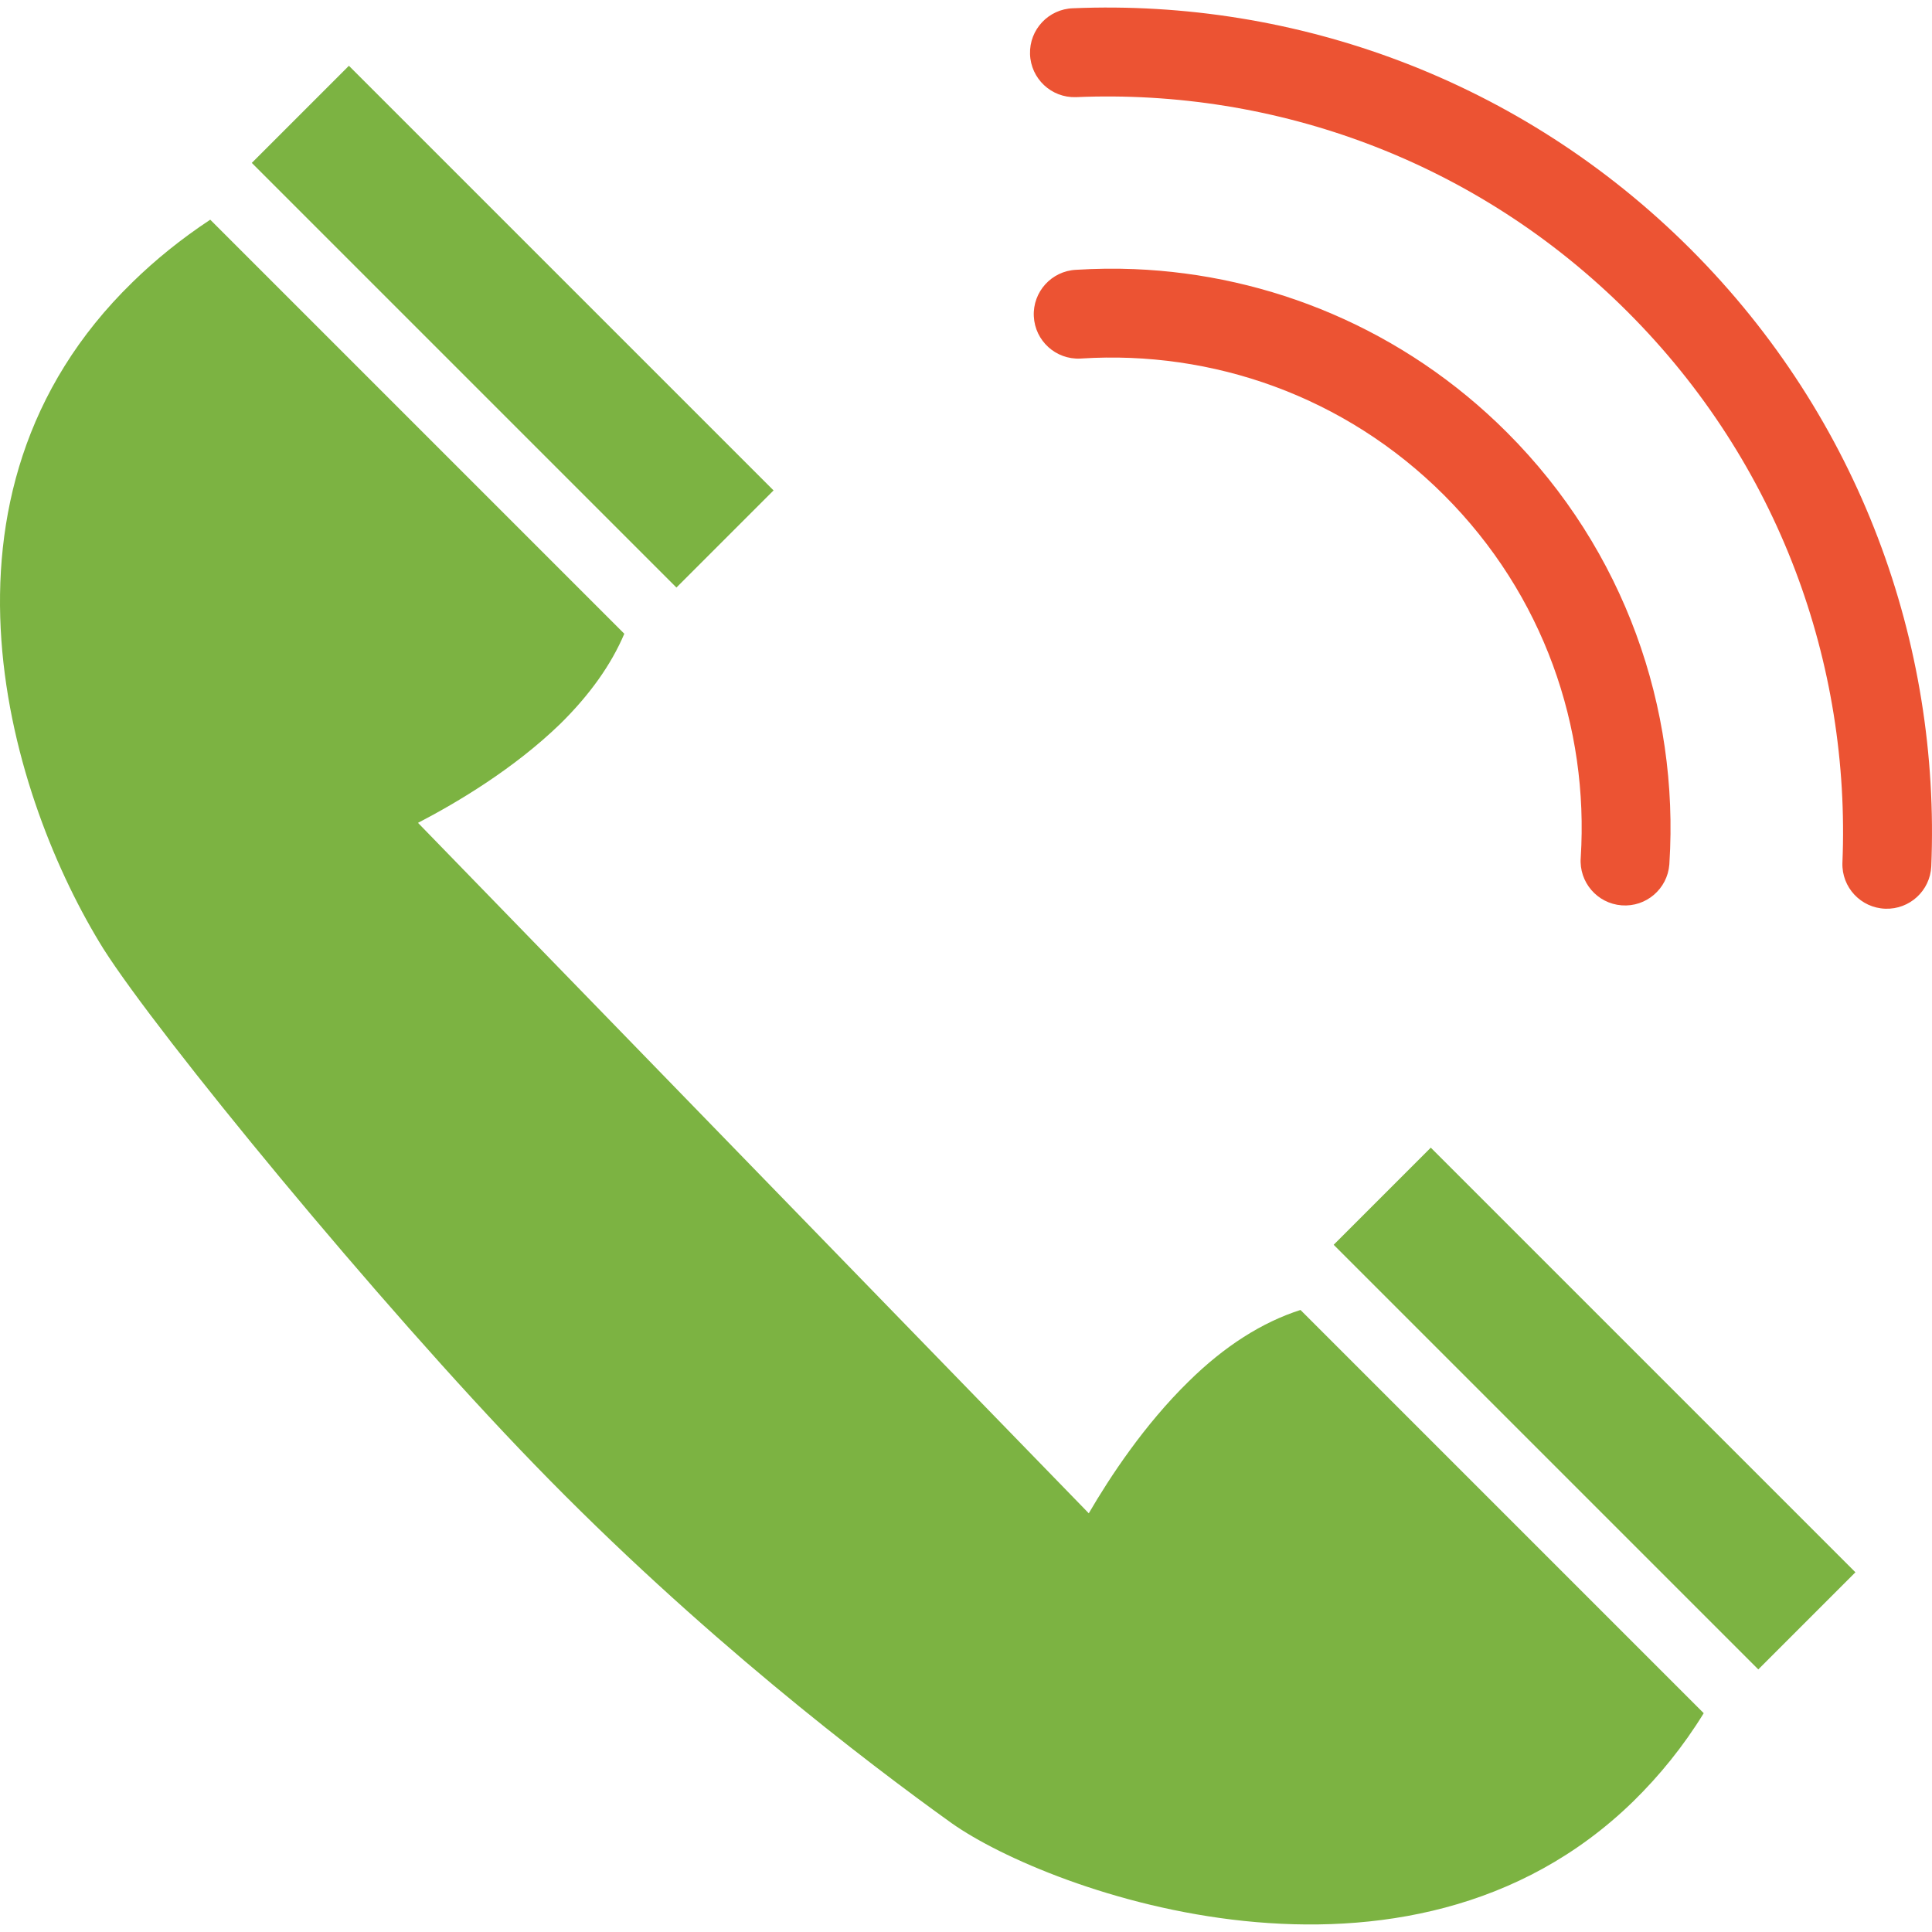 <svg width="128" height="128" viewBox="0 0 128 128" fill="none" xmlns="http://www.w3.org/2000/svg">
<g clip-path="url(#clip0_7_280)">
<path d="M27.694 54.516L72.134 100.259C73.551 97.832 75.816 94.395 78.748 91.528C81.126 89.182 83.619 87.602 86.16 86.788L112.876 113.504C111.524 115.703 109.944 117.642 108.217 119.336C93.214 133.981 69.511 125.363 63.044 120.786C57.408 116.746 46.33 108.308 35.399 97.019C25.071 86.363 10.491 68.591 6.859 62.873C0.766 53.098 -5.734 32.817 8.781 18.693C10.296 17.211 12.006 15.826 13.929 14.555L41.362 41.988C40.499 44.024 39.081 46.028 37.11 47.966C34.063 50.916 30.333 53.147 27.694 54.516ZM16.682 10.793L44.815 38.926L51.25 32.491L23.116 4.358L16.682 10.793ZM88.359 82.47L116.492 110.603L122.927 104.168L94.793 76.035L88.359 82.47Z" fill="#7CB342"/>
<path d="M75.144 17.83C84.119 18.193 93 21.809 99.841 28.649C107.659 36.467 111.25 46.945 110.603 57.187C110.601 57.216 110.6 57.244 110.598 57.273C110.472 58.894 109.057 60.107 107.436 59.981C105.815 59.856 104.603 58.44 104.728 56.819C105.273 48.194 102.278 39.411 95.679 32.811C89.08 26.212 80.284 23.206 71.66 23.751C71.631 23.753 71.603 23.755 71.574 23.756C69.95 23.834 68.57 22.581 68.493 20.956C68.415 19.333 69.669 17.953 71.292 17.875C72.573 17.797 73.862 17.777 75.144 17.83ZM71.095 0.547C69.469 0.597 68.192 1.957 68.242 3.583C68.292 5.209 69.651 6.487 71.277 6.436C71.297 6.435 71.317 6.434 71.336 6.434C84.481 5.887 97.795 10.622 107.842 20.668C117.889 30.715 122.612 44.016 122.065 57.162C122.01 58.788 123.284 60.151 124.91 60.205C126.519 60.259 127.874 59.012 127.952 57.403C128.565 42.679 123.237 27.738 112.005 16.505C100.772 5.274 85.82 -0.066 71.095 0.547Z" fill="#EC5333"/>
</g>
<defs>
<clipPath id="clip0_7_280">
<rect width="128" height="128" fill="white"/>
</clipPath>
</defs>
</svg>
